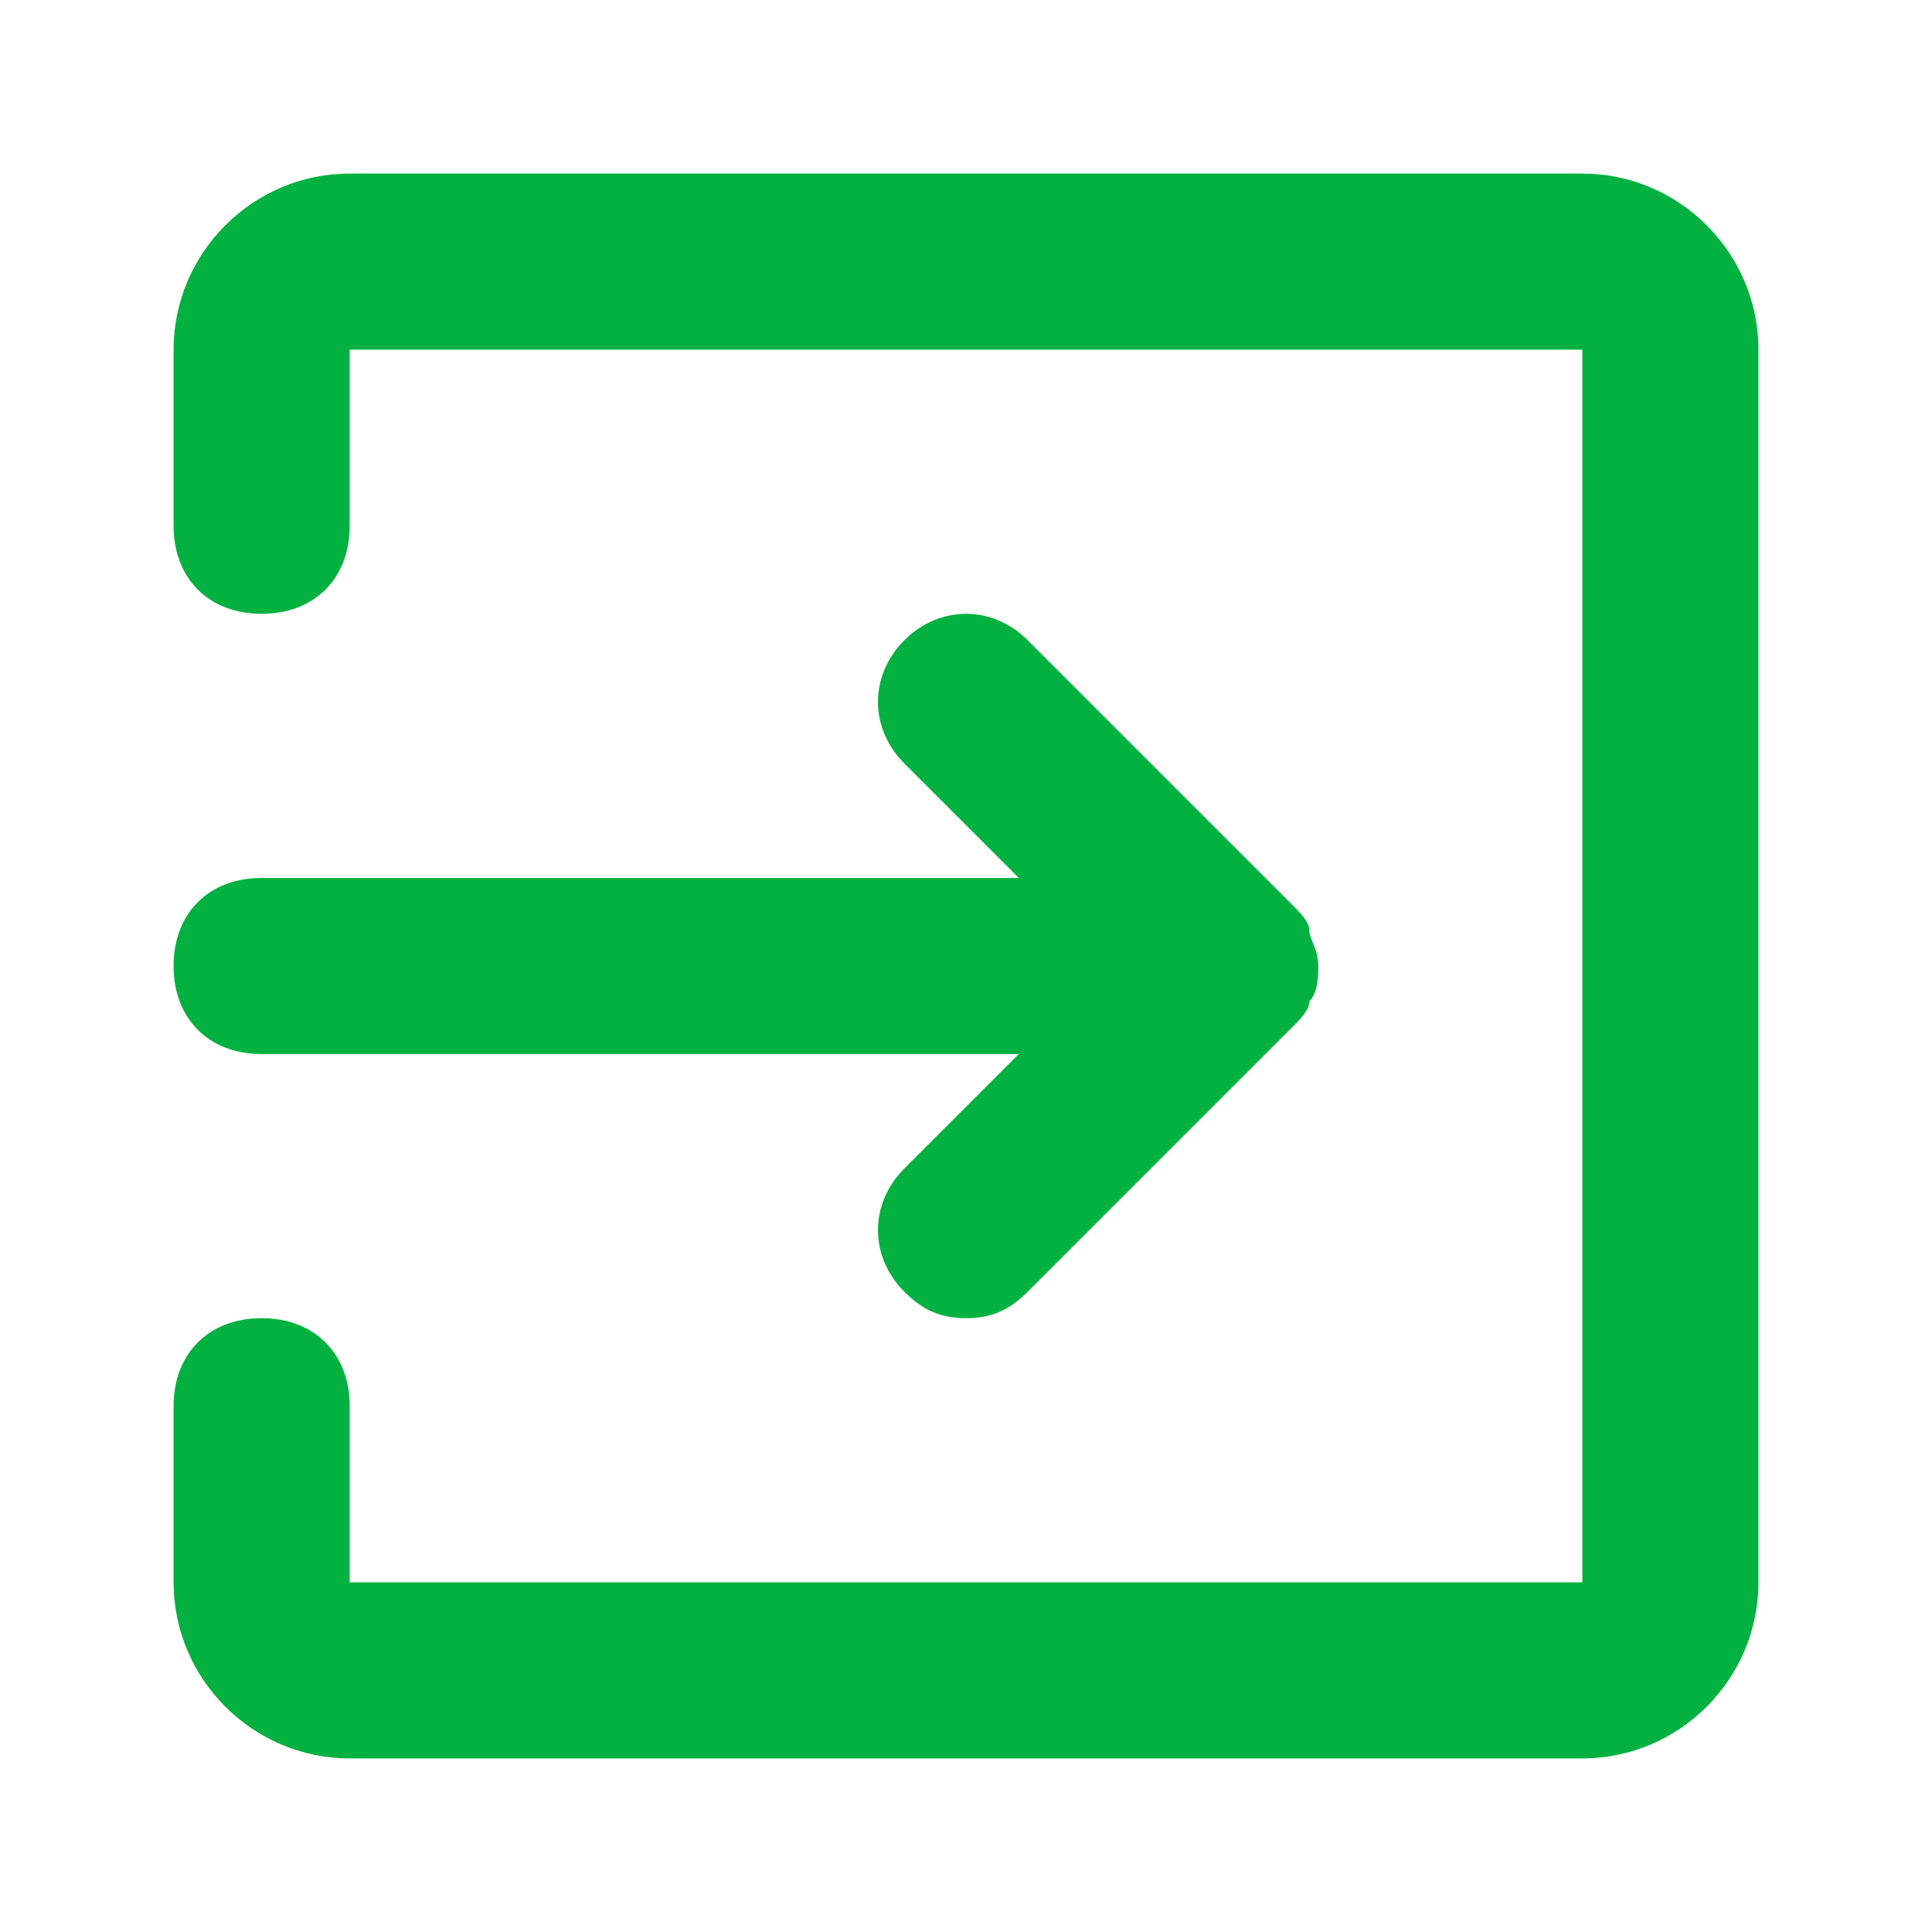 <svg width="64" height="64" viewBox="0 0 64 64" fill="none" xmlns="http://www.w3.org/2000/svg">
    <path d="M32 43.666c-.875 0-1.458-.291-2.042-.875-1.166-1.166-1.166-2.916 0-4.083l3.792-3.792H8.667c-1.75 0-2.917-1.166-2.917-2.916s1.167-2.917 2.917-2.917H33.75l-3.792-3.792c-1.166-1.166-1.166-2.916 0-4.083 1.167-1.167 2.917-1.167 4.084 0l8.75 8.75c.291.292.583.583.583.875 0 .292.292.583.292 1.167 0 .291 0 .875-.292 1.166 0 .292-.292.584-.583.875l-8.75 8.75c-.584.584-1.167.875-2.042.875z" fill="#02B13F"/>
    <path d="M52.417 58.25H11.583c-3.208 0-5.833-2.625-5.833-5.833v-5.834c0-1.75 1.167-2.916 2.917-2.916 1.75 0 2.916 1.166 2.916 2.916v5.834h40.834V11.583H11.583v5.834c0 1.75-1.166 2.916-2.916 2.916S5.75 19.167 5.75 17.417v-5.834c0-3.208 2.625-5.833 5.833-5.833h40.834c3.208 0 5.833 2.625 5.833 5.833v40.834c0 3.208-2.625 5.833-5.833 5.833z" fill="#02B13F"/>
</svg>
